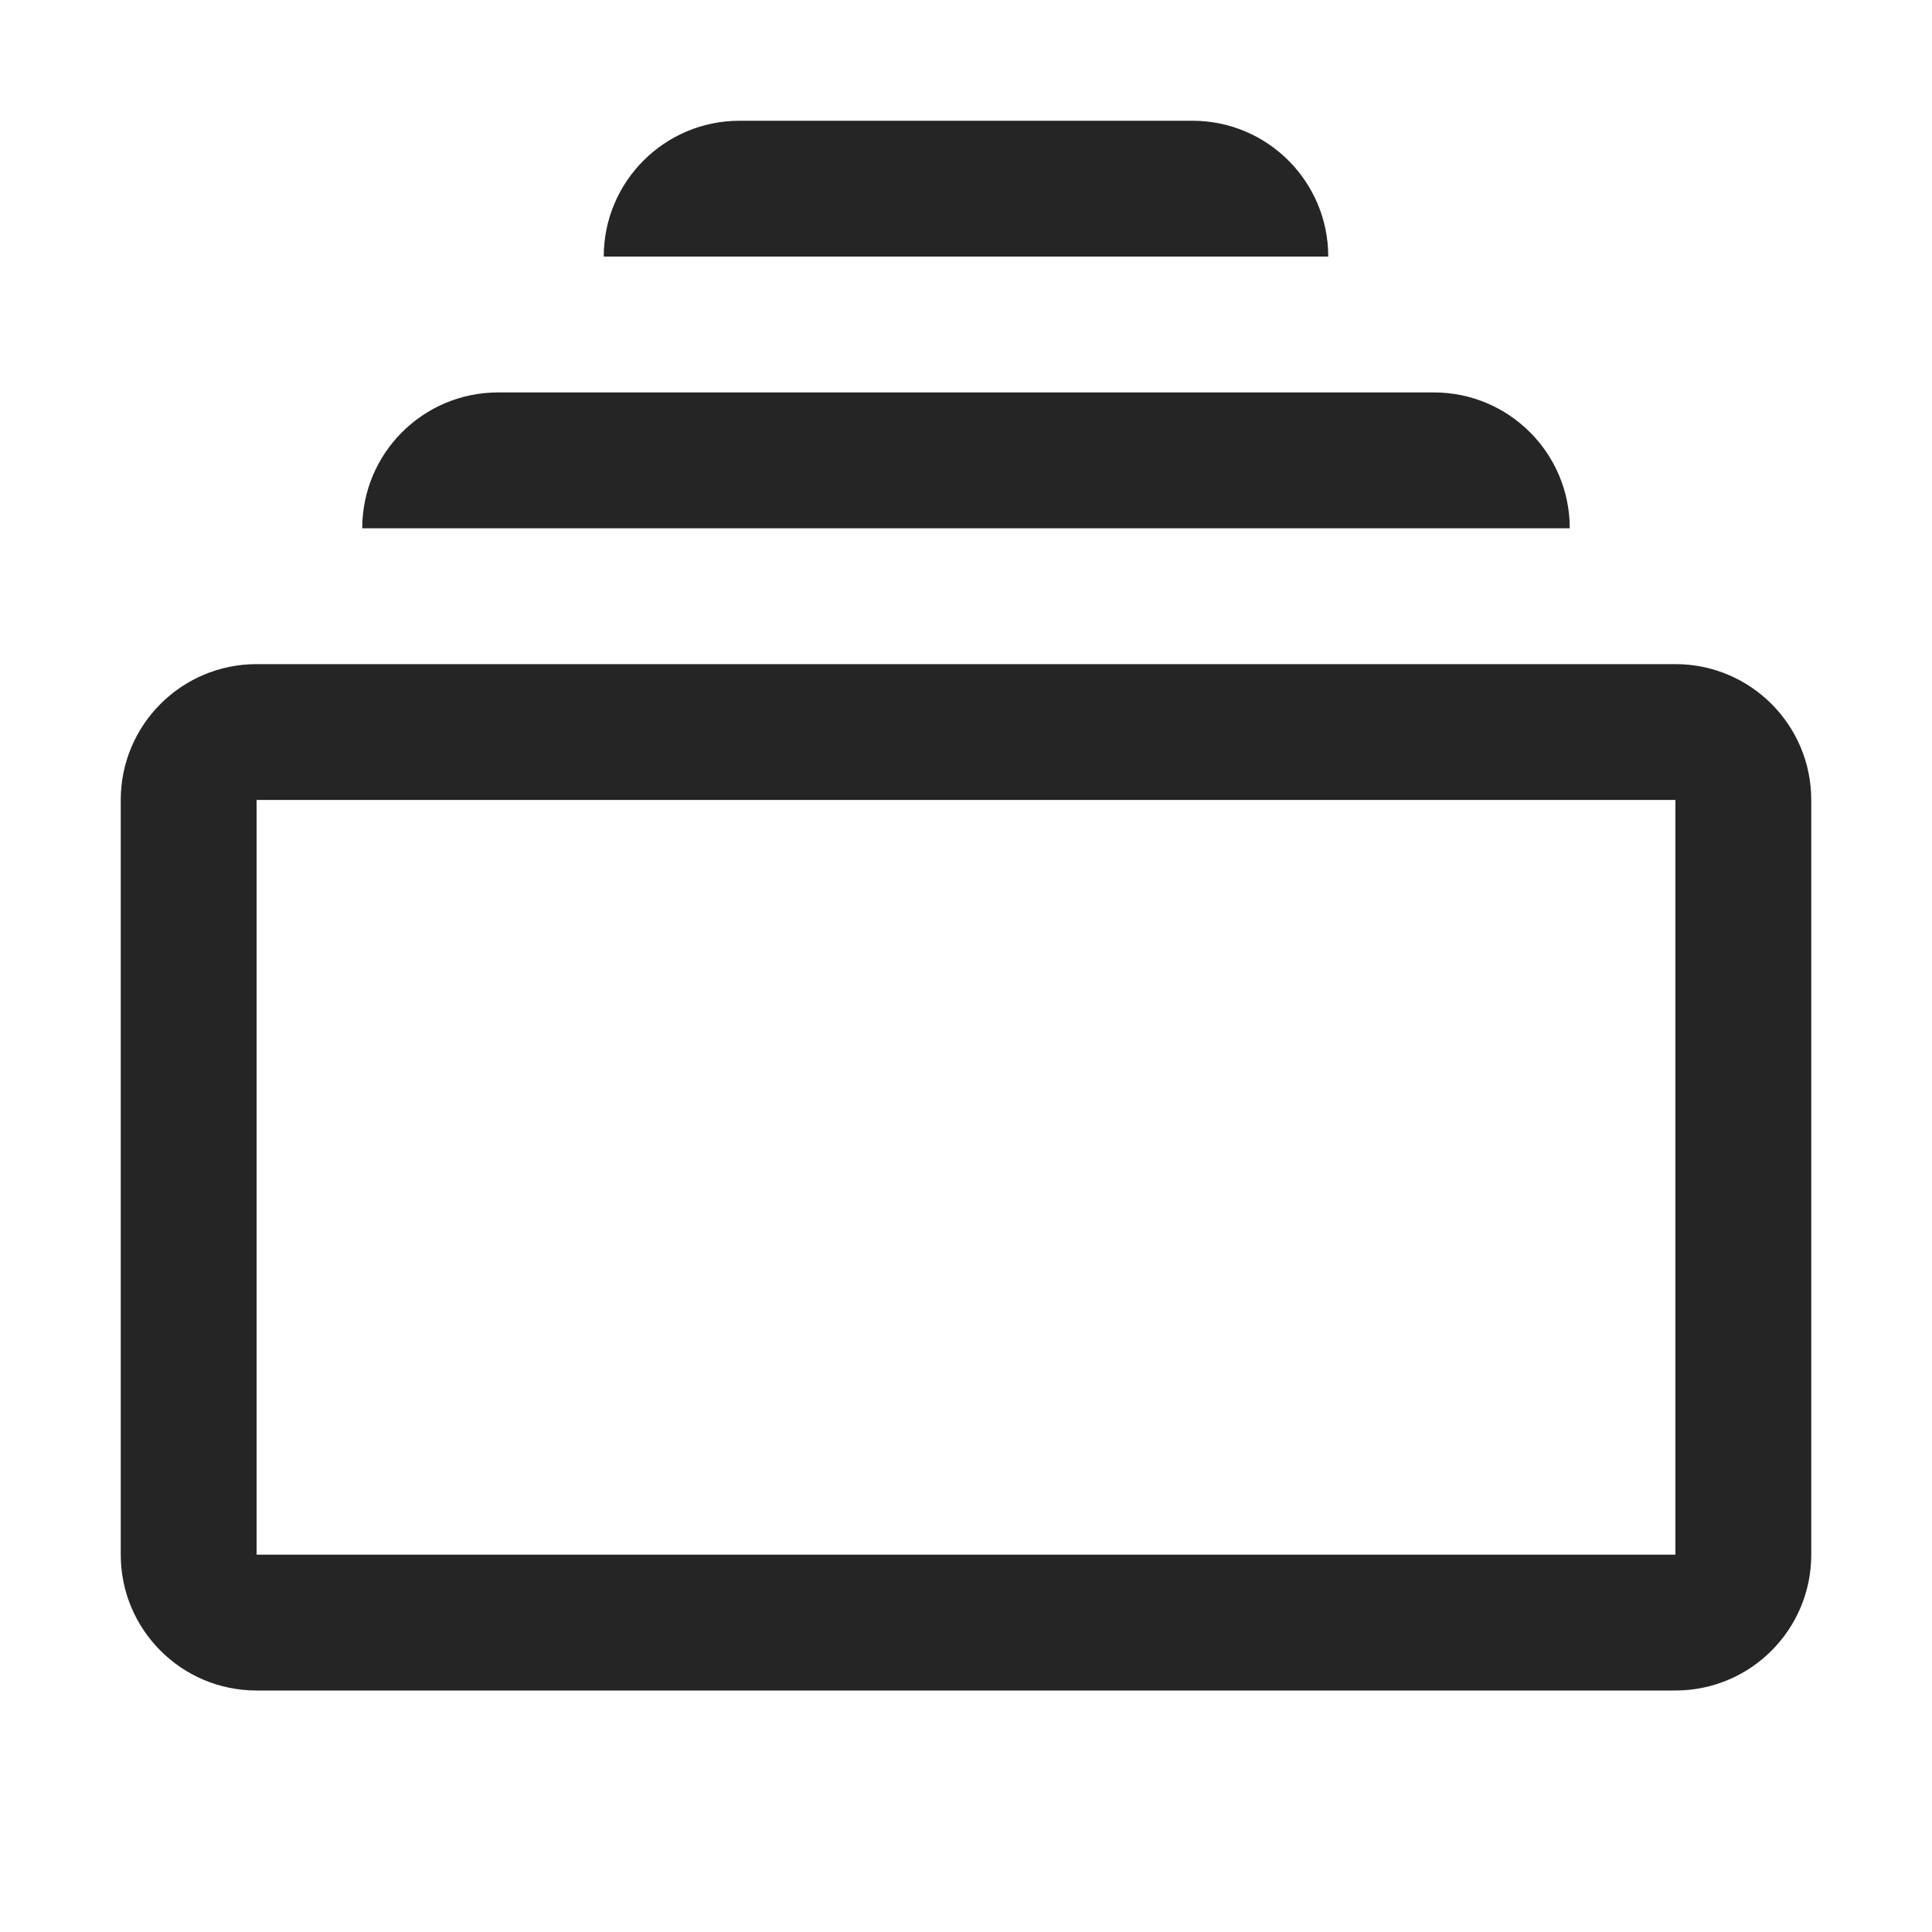 <svg width="32" height="32" viewBox="0 0 32 32" fill="none" xmlns="http://www.w3.org/2000/svg">
<path fill-rule="evenodd" clip-rule="evenodd" d="M27.75 13.25H4.25L4.25 25.75H27.75V13.25ZM4.25 25.753C4.25 25.753 4.25 25.753 4.25 25.753L4.25 25.753ZM4.25 11C3.007 11 2 12.007 2 13.25V25.75C2 26.993 3.007 28 4.25 28H27.75C28.993 28 30 26.993 30 25.75V13.25C30 12.007 28.993 11 27.75 11H4.25Z" fill="#252525"/>
<path d="M6 8.75C6 7.507 7.007 6.5 8.25 6.5H23.75C24.993 6.5 26 7.507 26 8.75H6Z" fill="#252525"/>
<path d="M10 4.25C10 3.007 11.007 2 12.25 2H19.75C20.993 2 22 3.007 22 4.25H10Z" fill="#252525"/>
</svg>
